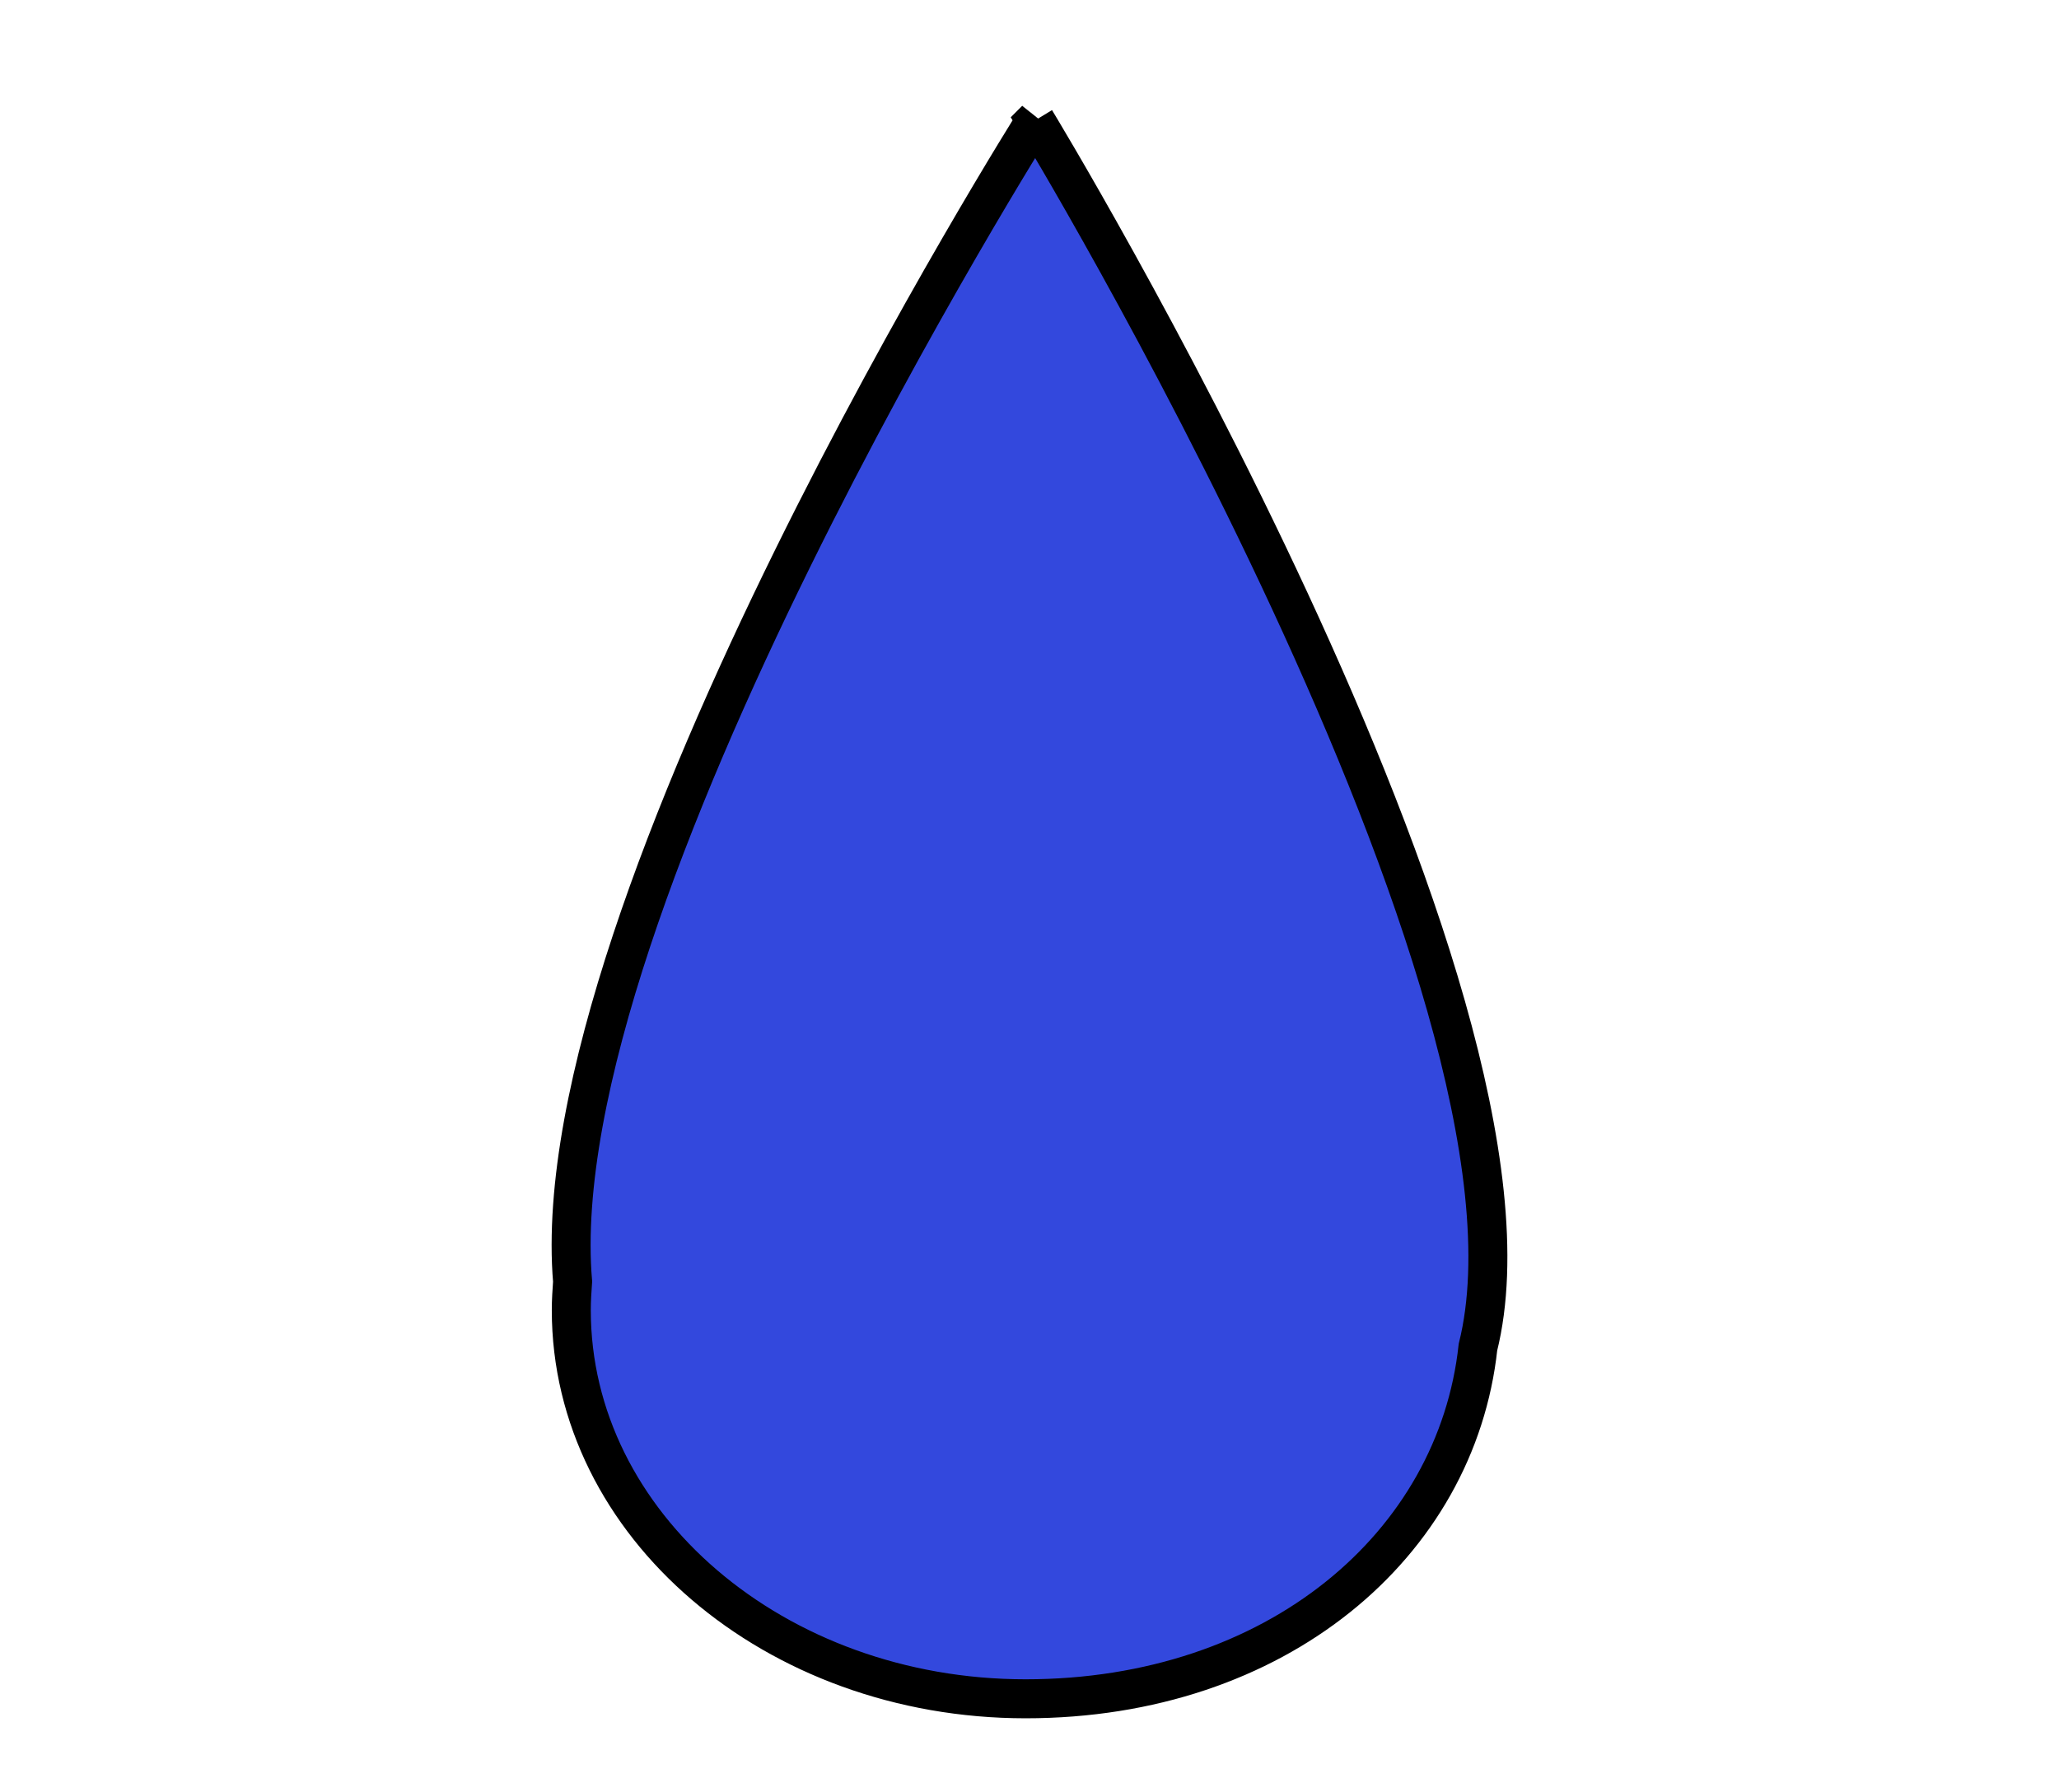 <svg xmlns="http://www.w3.org/2000/svg" id="Layer_1" viewBox="0 0 316.8 275.7"><defs><style>      .st0 {        fill: #3348dd;        stroke: #000;        stroke-width: 6px;      }    </style></defs><g id="Group_1849"><path id="Path_12991" class="st0" d="M159.4,18.4s-76.2,120.7-71.3,178.8c-.1,1.4-.2,2.9-.2,4.4,0,33,31.3,59.8,69.9,59.8s66.3-23.7,69.6-54.1c13.6-54.5-68.1-188.8-68.1-188.8Z"></path></g></svg>